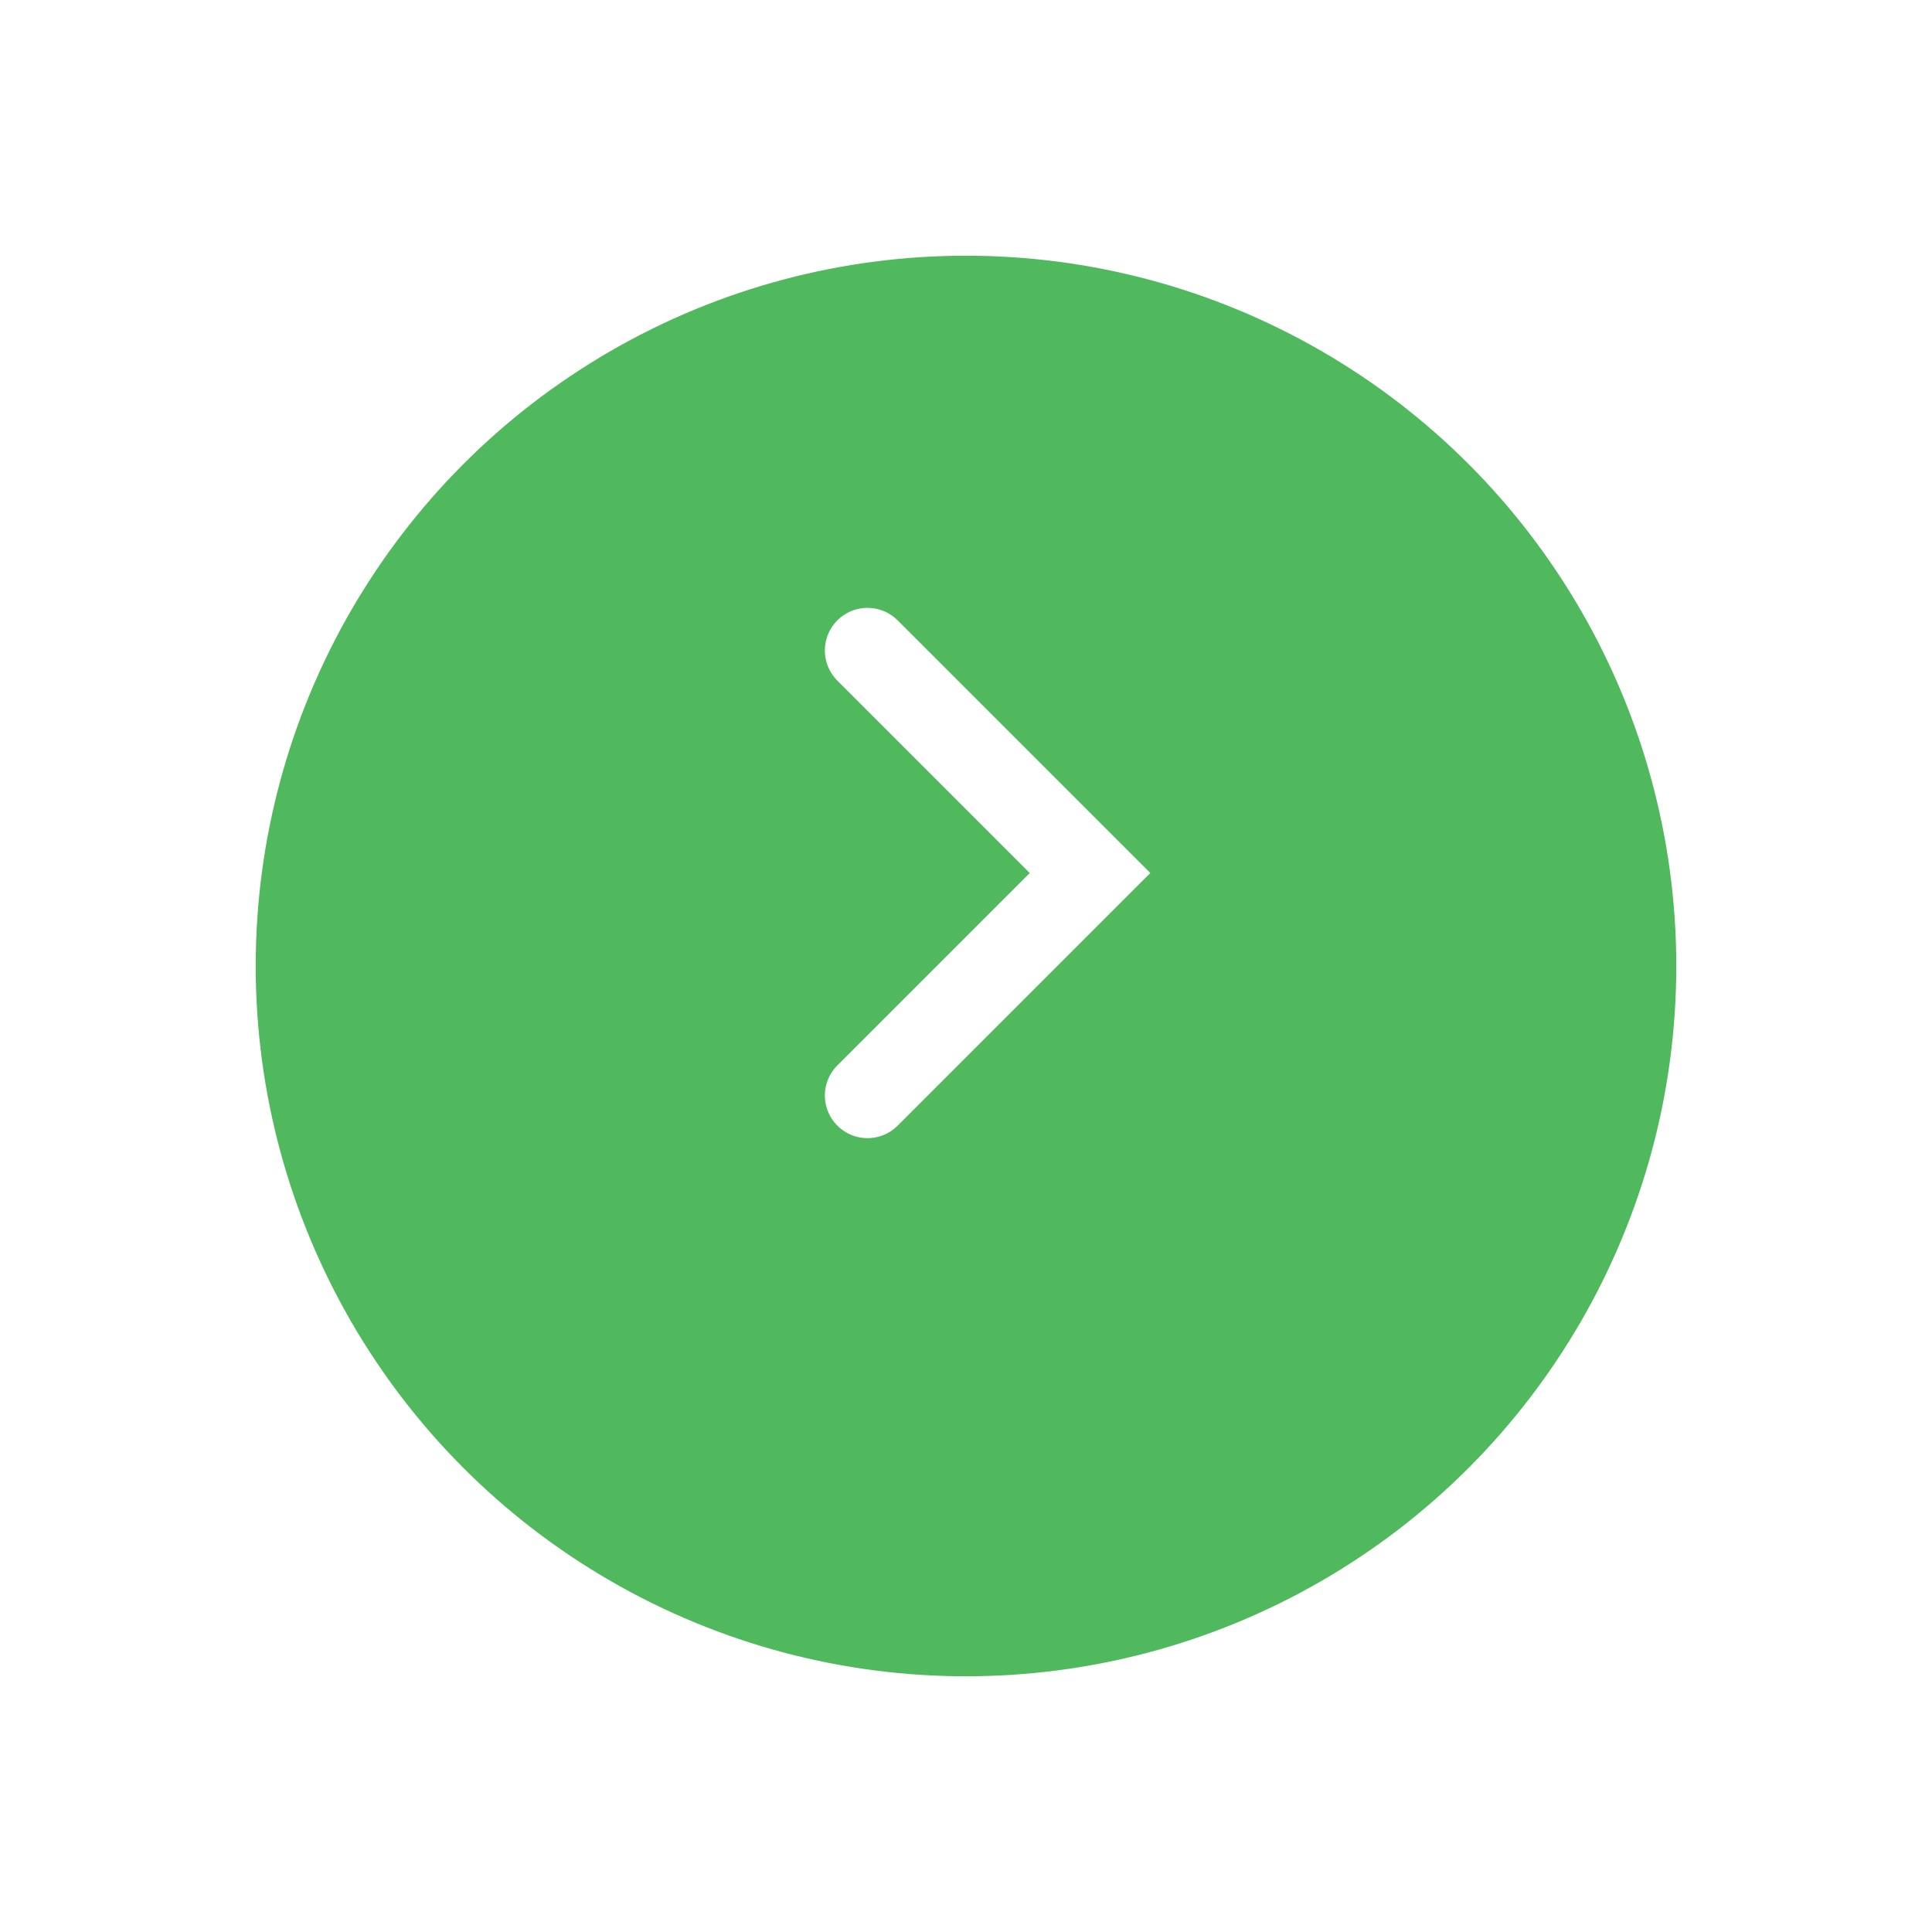 <svg xmlns="http://www.w3.org/2000/svg" xmlns:xlink="http://www.w3.org/1999/xlink" width="68" height="68" viewBox="0 0 68 68">
  <defs>
    <filter id="Ellipse_40373" x="0" y="0" width="68" height="68" filterUnits="userSpaceOnUse">
      <feOffset dy="3" input="SourceAlpha"/>
      <feGaussianBlur stdDeviation="3" result="blur"/>
      <feFlood flood-opacity="0.161"/>
      <feComposite operator="in" in2="blur"/>
      <feComposite in="SourceGraphic"/>
    </filter>
  </defs>
  <g id="right" transform="translate(9 6)">
    <g transform="matrix(1, 0, 0, 1, -9, -6)" filter="url(#Ellipse_40373)">
      <circle id="Ellipse_40373-2" data-name="Ellipse 40373" cx="25" cy="25" r="25" transform="translate(9 6)" fill="#50b95d"/>
    </g>
    <path id="Path_45008" data-name="Path 45008" d="M0,0,7.832,7.832,0,15.664" transform="translate(21.533 16.895)" fill="none" stroke="#fff" stroke-linecap="round" stroke-width="3"/>
  </g>
</svg>
